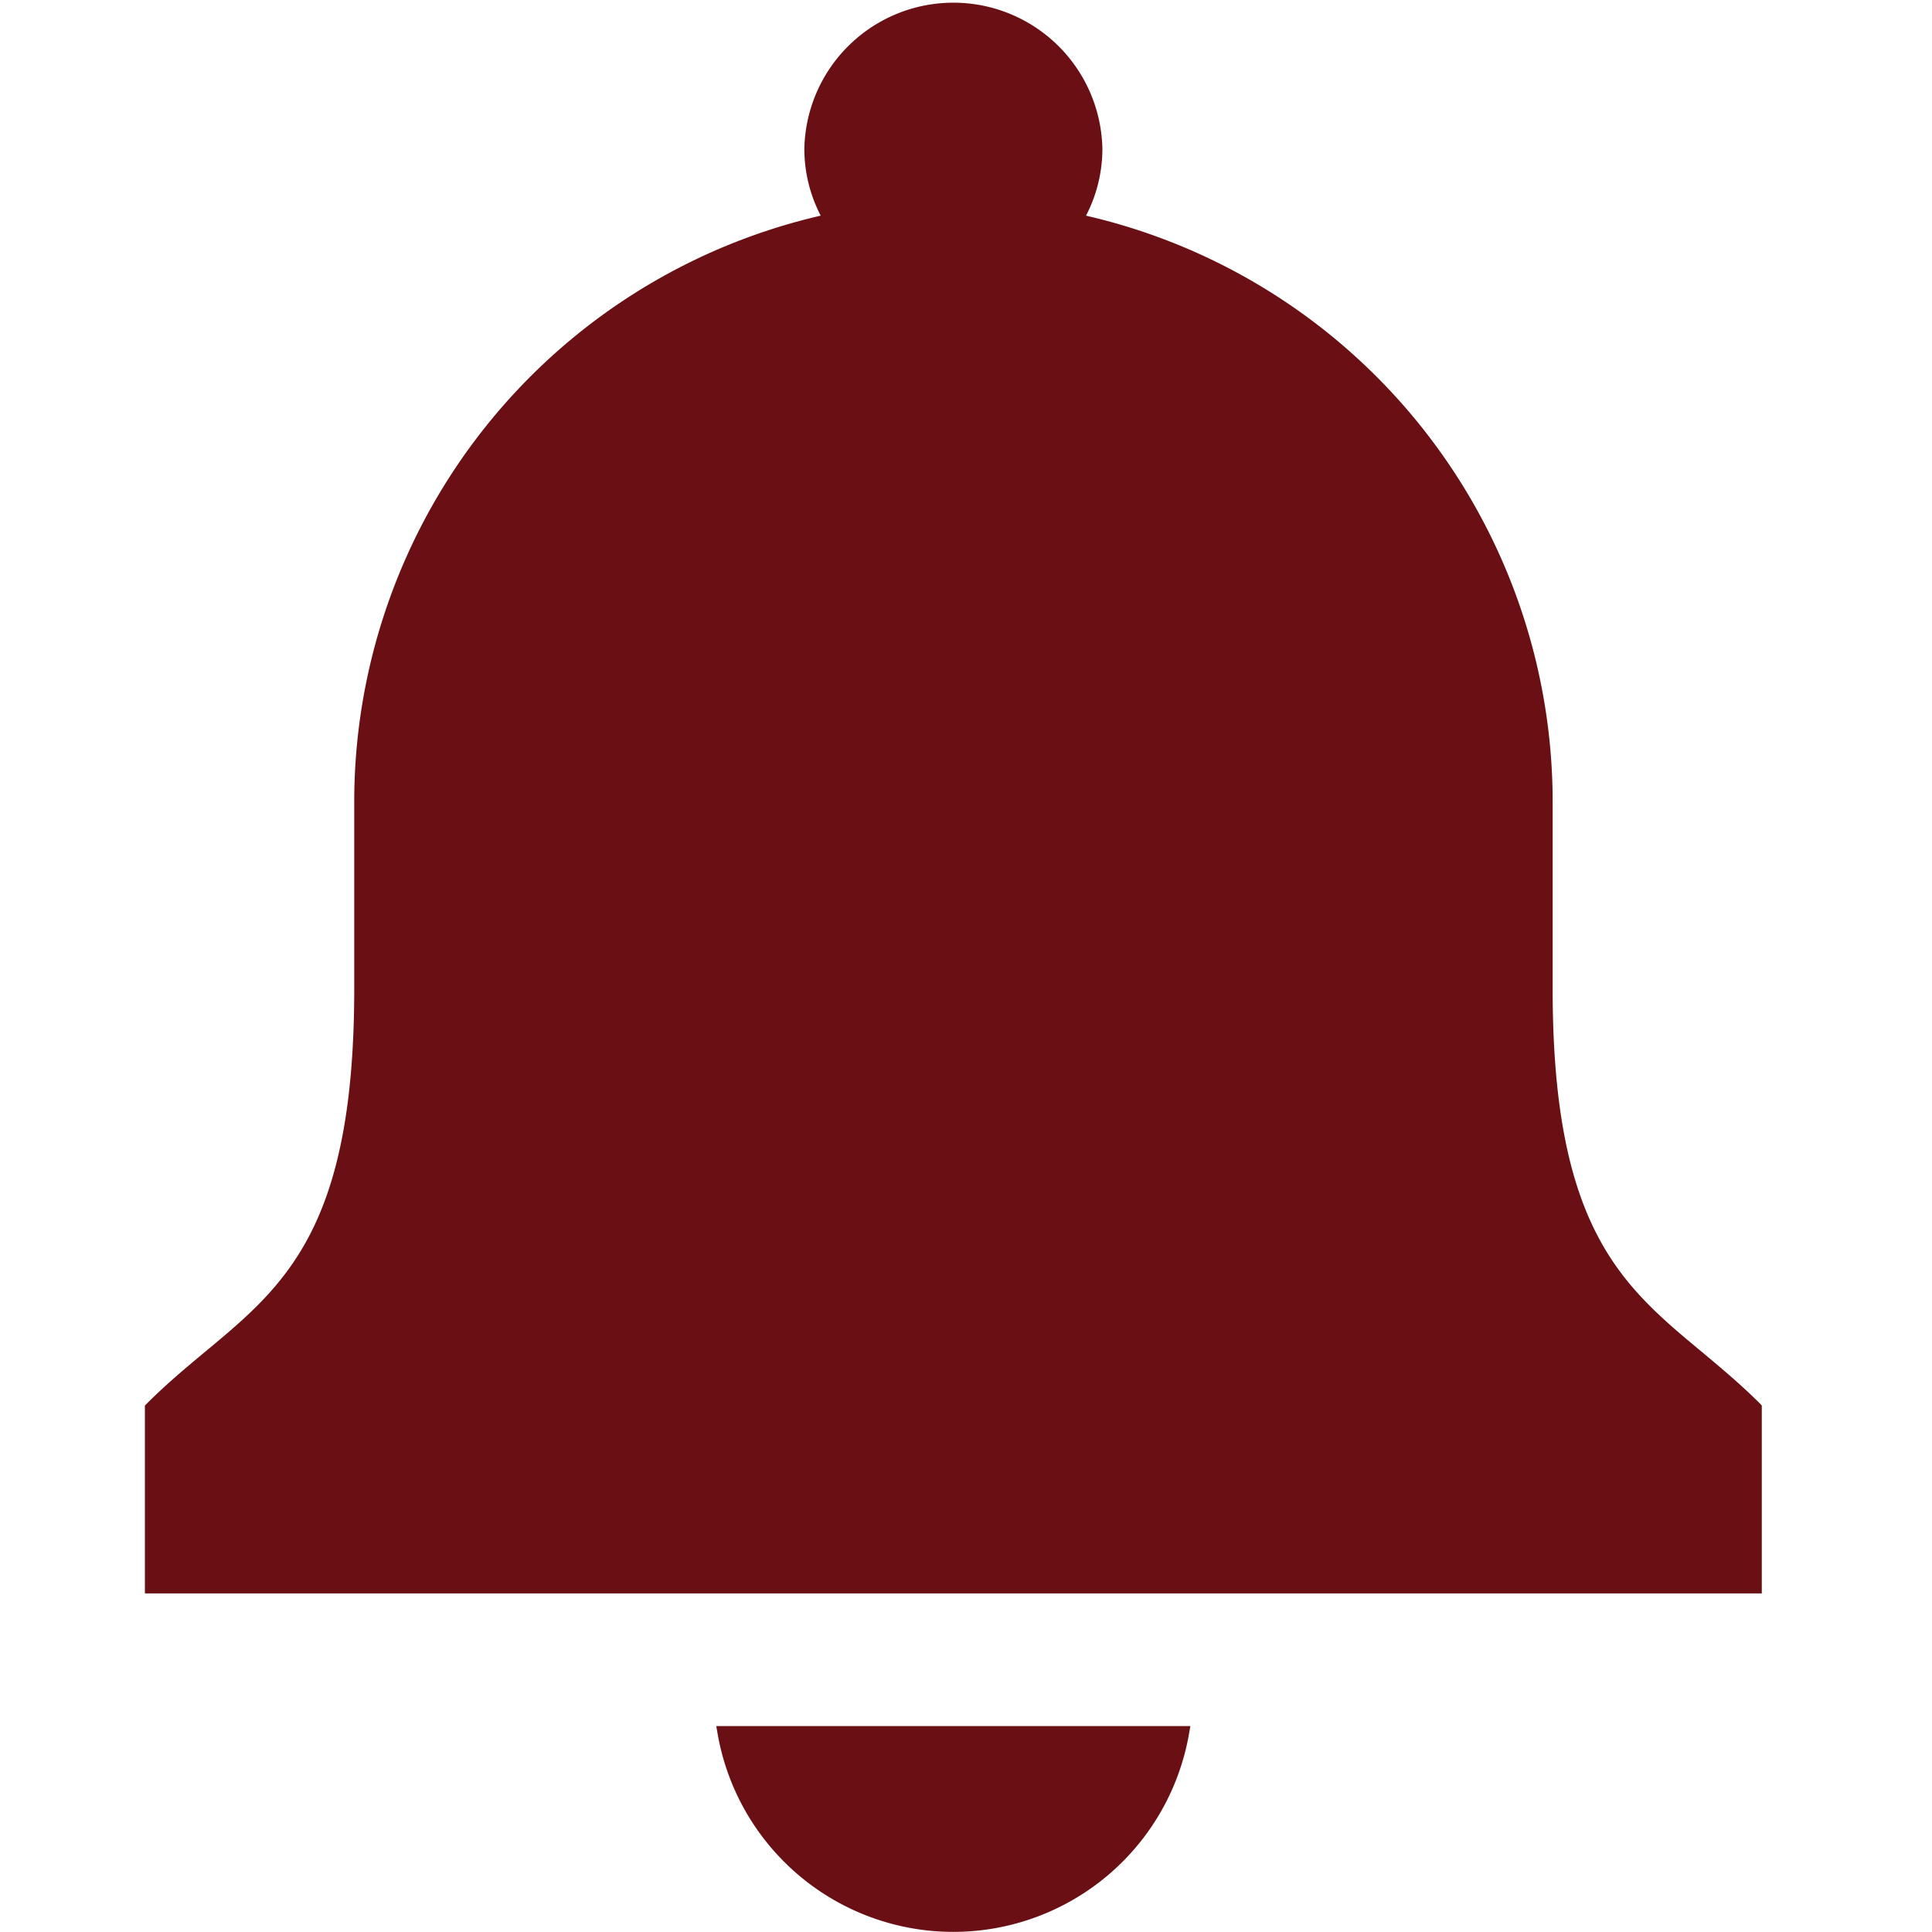 <svg xmlns="http://www.w3.org/2000/svg" xmlns:xlink="http://www.w3.org/1999/xlink" width="40" height="40" viewBox="0 0 40 40"><defs><clipPath id="a"><rect width="40" height="40" transform="translate(3380 -81)" fill="#fff"/></clipPath><clipPath id="b"><rect width="33.476" height="40" fill="#6a1014"/></clipPath></defs><g transform="translate(-3380 81)" clip-path="url(#a)"><g transform="translate(3383 -81)"><g clip-path="url(#b)"><path d="M151.453,457.583a4.954,4.954,0,0,0,9.765,0l.025-.145h-9.815Z" transform="translate(-139.598 -421.701)" fill="#6a1014"/><path d="M33.44,29.061c-.4-.4-.809-.739-1.2-1.067-1.66-1.379-3.094-2.569-3.094-7.513V16.559A12.457,12.457,0,0,0,19.485,4.465a3.01,3.01,0,0,0,.339-1.379,3.086,3.086,0,0,0-6.171,0,3.007,3.007,0,0,0,.339,1.379A12.457,12.457,0,0,0,4.334,16.559v3.921c0,4.944-1.434,6.134-3.094,7.513-.395.328-.8.667-1.2,1.067L0,29.1v3.89H33.476V29.1Z" fill="#6a1014"/></g></g></g></svg>